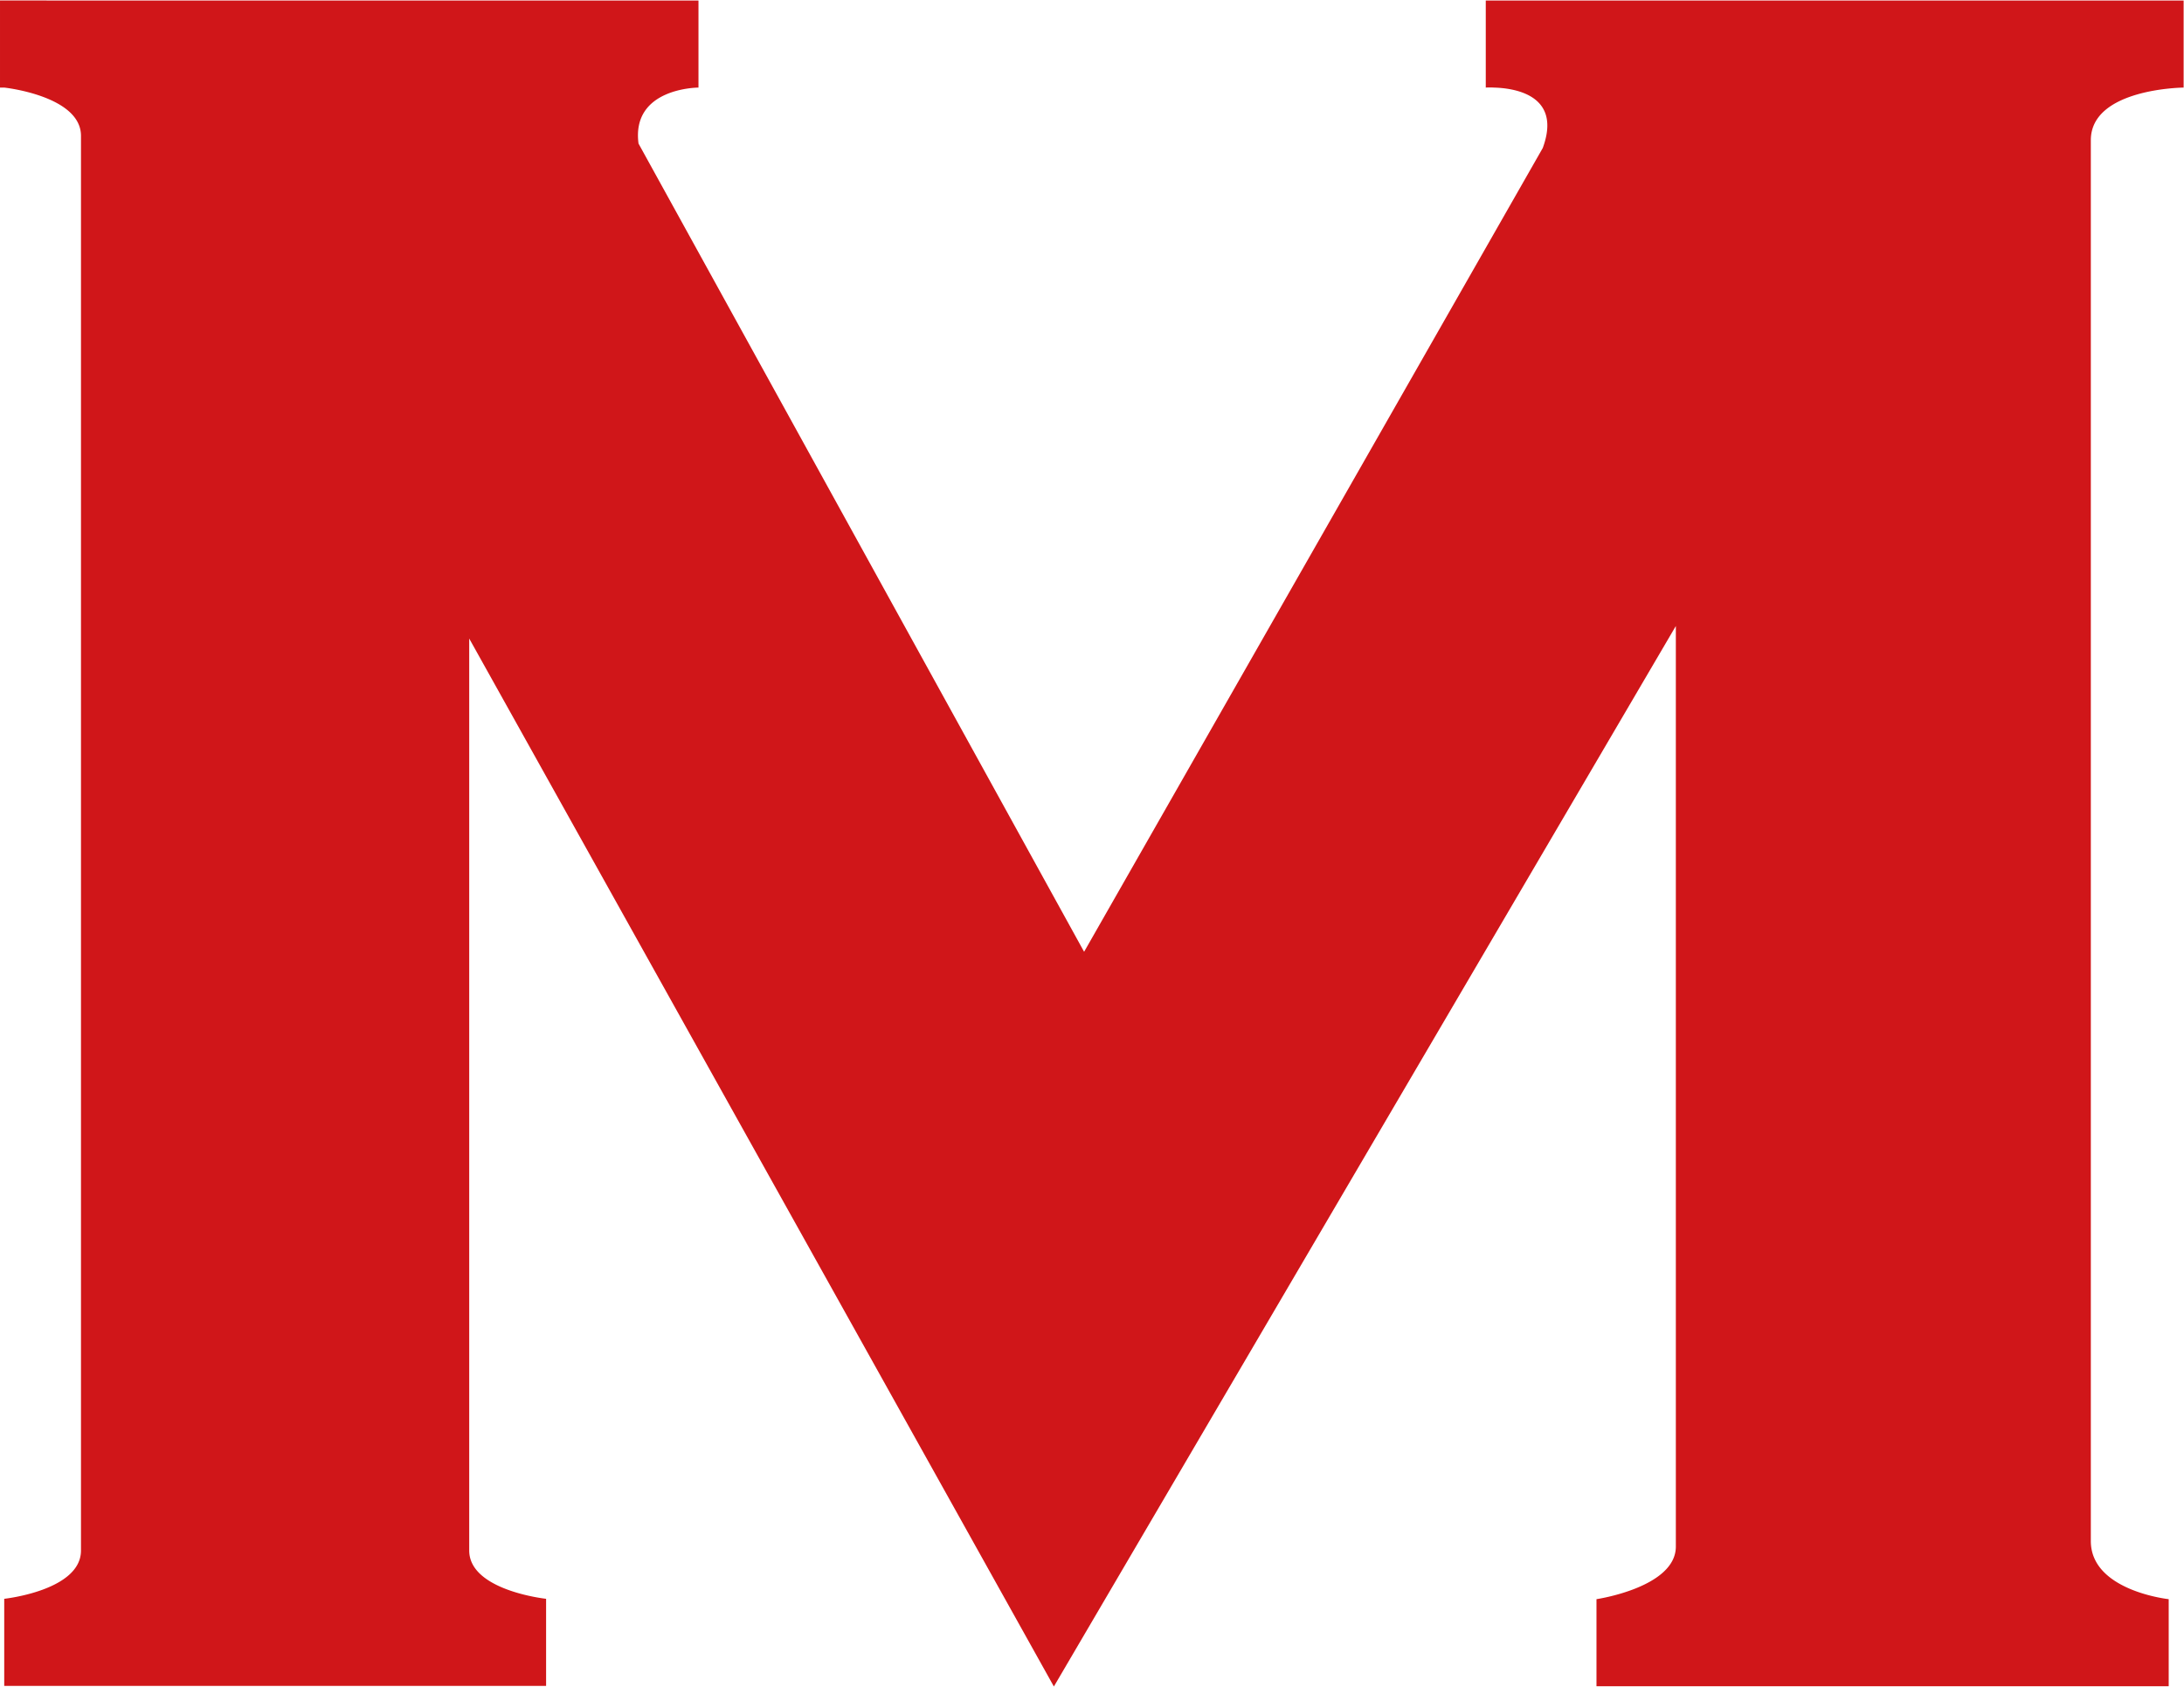 <svg xmlns="http://www.w3.org/2000/svg" id="Layer_1" data-name="Layer 1" width="175.57" height="135.6" viewBox="0 0 175.57 135.6"><defs><style>.cls-1{fill:#d01619;}</style></defs><path class="cls-1" d="M377.93,168.76V281.37c0,4,6.26,4.67,6.26,4.67v7h-46v-7s6.38-.94,6.38-4.23v-74l-50,85.25-47-84.24v73.31c0,3.22,6.18,3.88,6.18,3.88v7H210.19v-7s6.17-.66,6.17-3.88V168.41c0-3.22-6.17-3.88-6.17-3.88h-.34v-7H266v7s-5.41,0-4.82,4.5h0L297,234l36.87-64.61c1.58-4.29-2.33-4.82-3.93-4.86a5.55,5.55,0,0,0-.65,0v-7h56.1v7S377.93,164.59,377.93,168.76Z" transform="translate(-209.85 -157.49)"></path></svg>